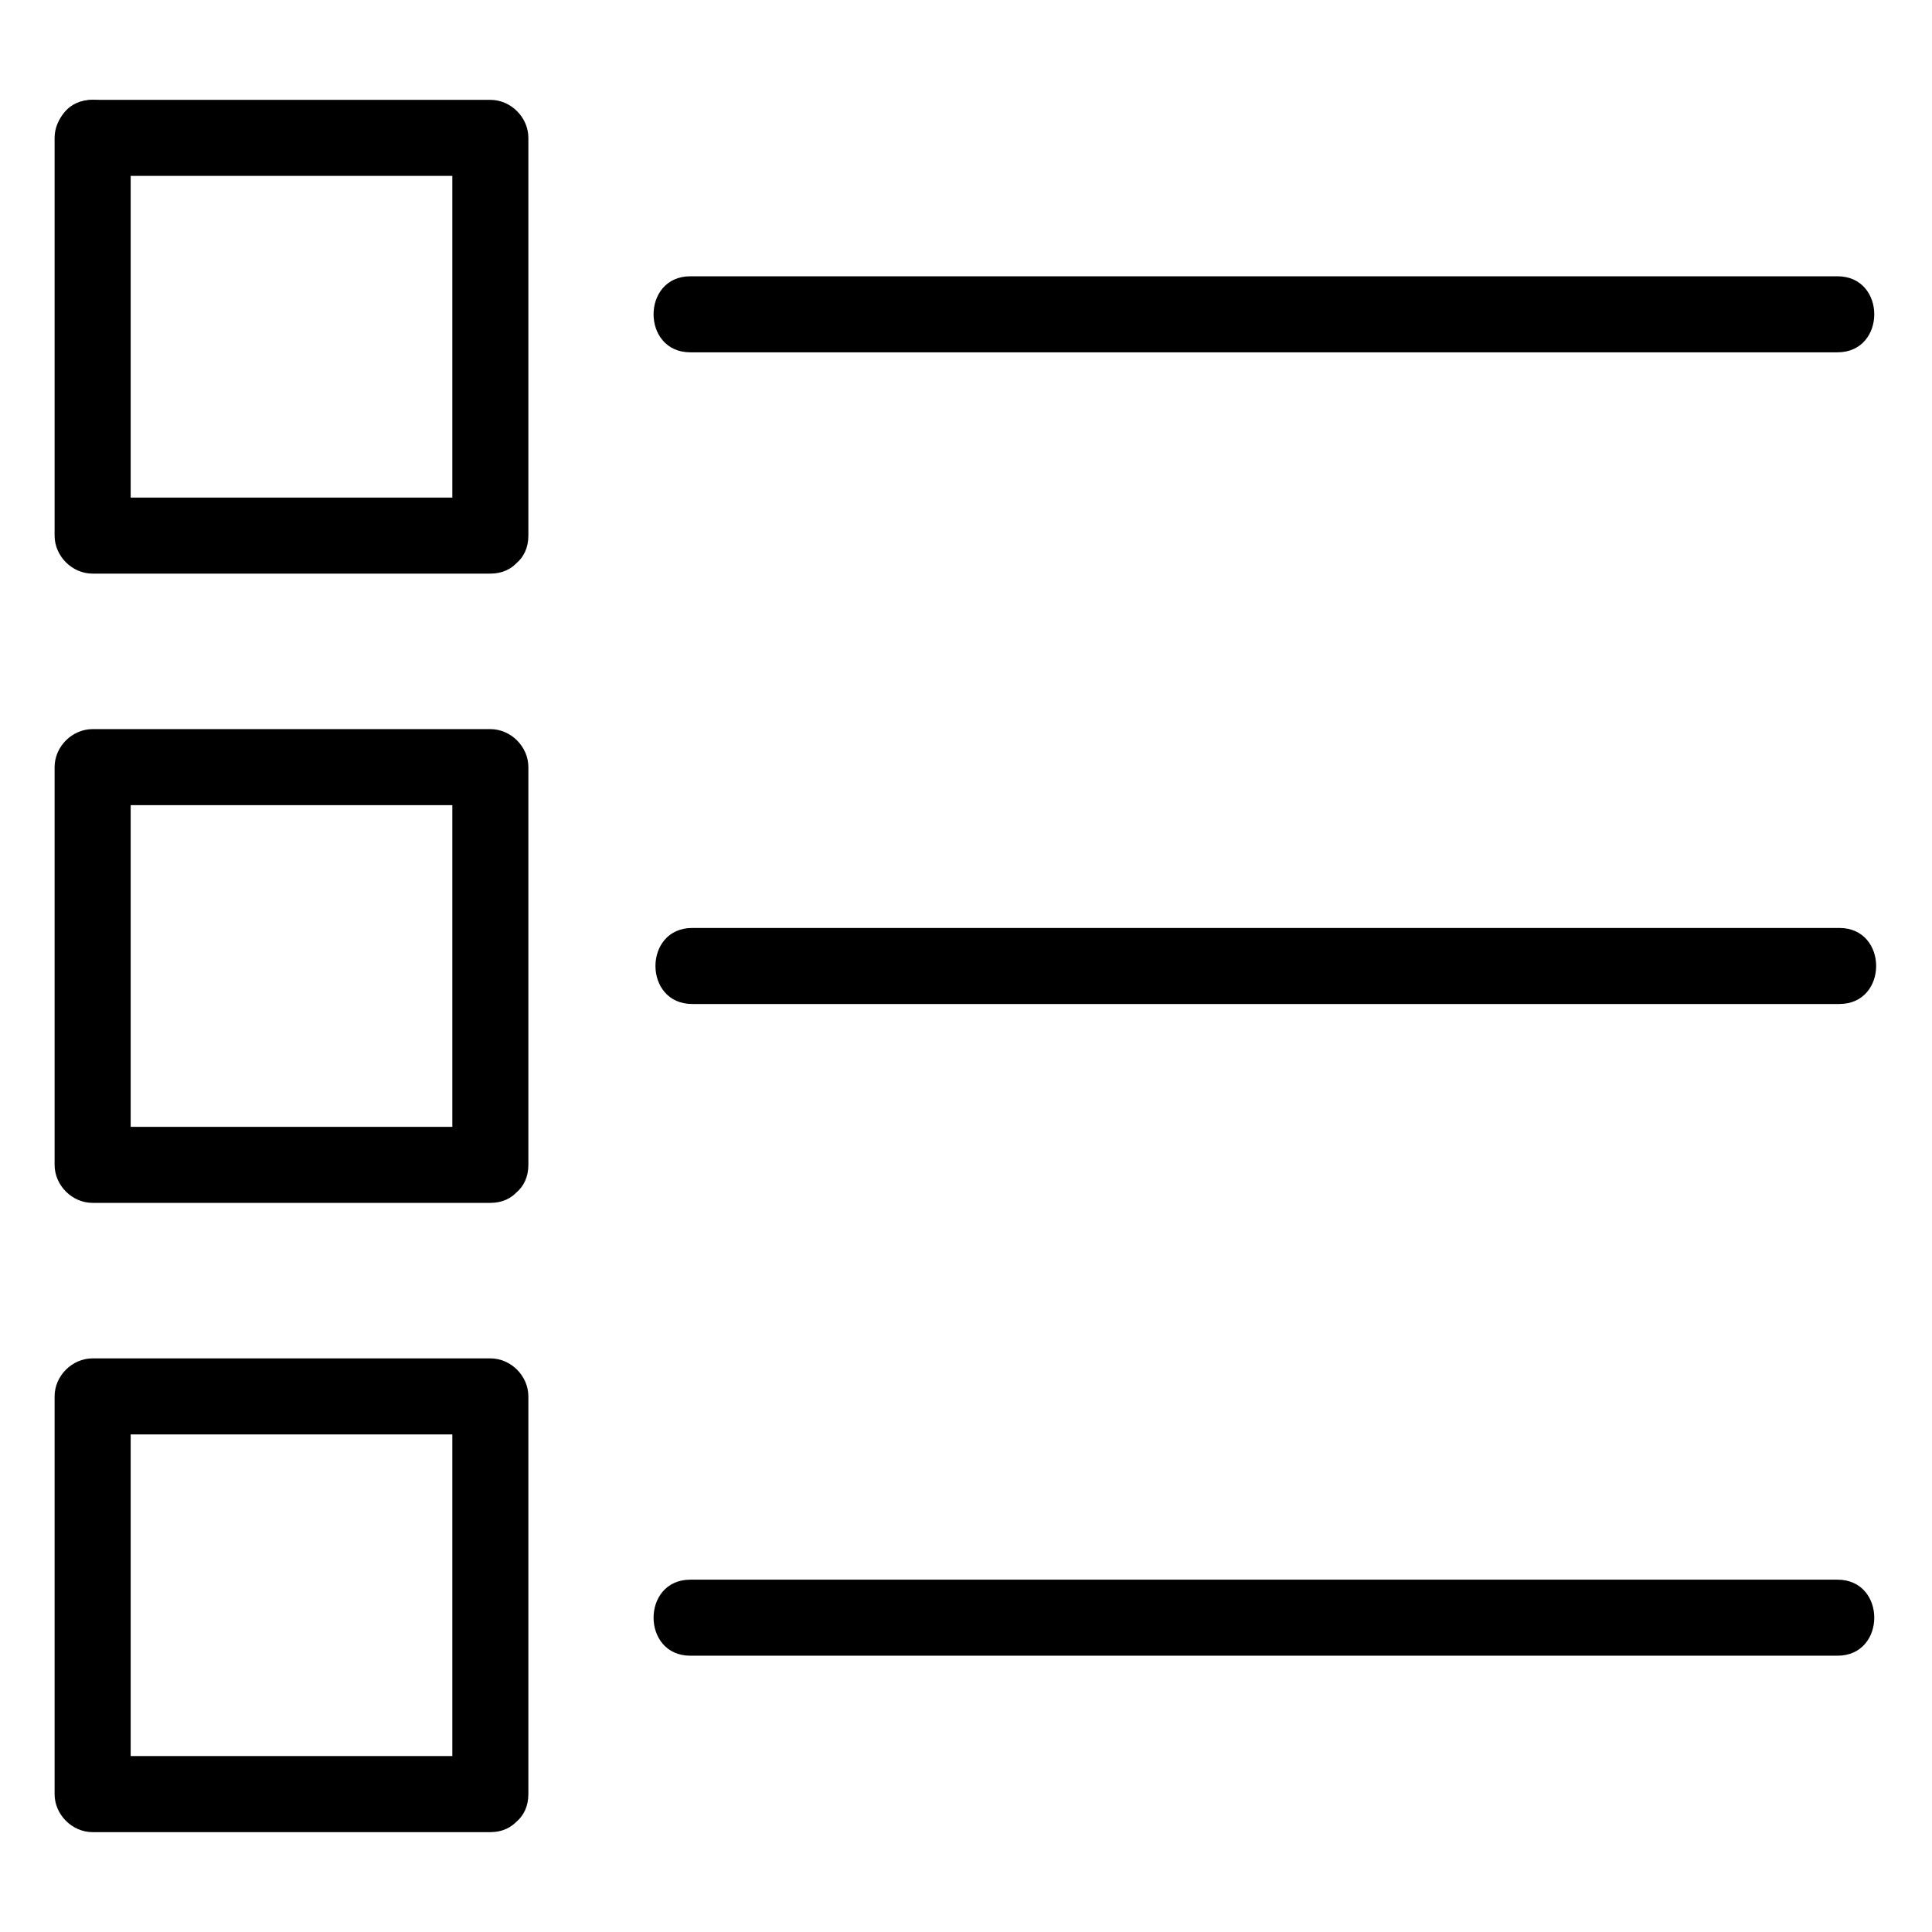 <?xml version="1.0" encoding="UTF-8"?>
<!-- Uploaded to: SVG Repo, www.svgrepo.com, Generator: SVG Repo Mixer Tools -->
<svg fill="#000000" width="800px" height="800px" version="1.1" viewBox="144 144 512 512" xmlns="http://www.w3.org/2000/svg">
 <g>
  <path d="m273.95 442.62h-91.996-13.402c3.324 3.324 6.75 6.75 10.078 10.078v-91.996-13.402l-10.078 10.078h91.996 13.402c-3.324-3.324-6.75-6.75-10.078-10.078v91.996 13.402c0 13 20.152 13 20.152 0v-91.996-13.402c0-5.441-4.637-10.078-10.078-10.078h-91.996-13.402c-5.441 0-10.078 4.637-10.078 10.078v91.996 13.402c0 5.441 4.637 10.078 10.078 10.078h91.996 13.402c12.902-0.004 13.004-20.156 0.004-20.156z"/>
  <path d="m273.95 275.86h-91.996-13.402l10.078 10.078v-91.996-13.402c-3.324 3.324-6.75 6.75-10.078 10.078h91.996 13.402c-3.324-3.324-6.75-6.75-10.078-10.078v91.996 13.402c0 13 20.152 13 20.152 0v-91.996-13.402c0-5.441-4.637-10.078-10.078-10.078h-91.996-13.402c-5.441 0-10.078 4.637-10.078 10.078v91.996 13.402c0 5.441 4.637 10.078 10.078 10.078h91.996 13.402c12.902-0.004 13.004-20.156 0.004-20.156z"/>
  <path d="m273.95 609.38h-91.996-13.402c3.324 3.324 6.75 6.75 10.078 10.078v-91.996-13.402l-10.078 10.078h91.996 13.402c-3.324-3.324-6.75-6.75-10.078-10.078v91.996 13.402c0 13 20.152 13 20.152 0v-91.996-13.402c0-5.441-4.637-10.078-10.078-10.078h-91.996-13.402c-5.441 0-10.078 4.637-10.078 10.078v91.996 13.402c0 5.441 4.637 10.078 10.078 10.078h91.996 13.402c12.902-0.004 13.004-20.156 0.004-20.156z"/>
  <path d="m327.45 410.07h102.98 163.84 37.18c13 0 13-20.152 0-20.152h-102.98-163.84-37.18c-12.996 0-12.996 20.152 0 20.152z"/>
  <path d="m326.95 237.37h102.98 163.84 37.18c13 0 13-20.152 0-20.152h-102.98-163.84-37.18c-12.996 0-12.996 20.152 0 20.152z"/>
  <path d="m326.95 582.78h102.98 163.84 37.18c13 0 13-20.152 0-20.152h-102.98-163.84-37.18c-12.996 0-12.996 20.152 0 20.152z"/>
  <path d="m168.45 190.62c13 0 13-20.152 0-20.152-12.898 0-12.898 20.152 0 20.152z"/>
 </g>
</svg>